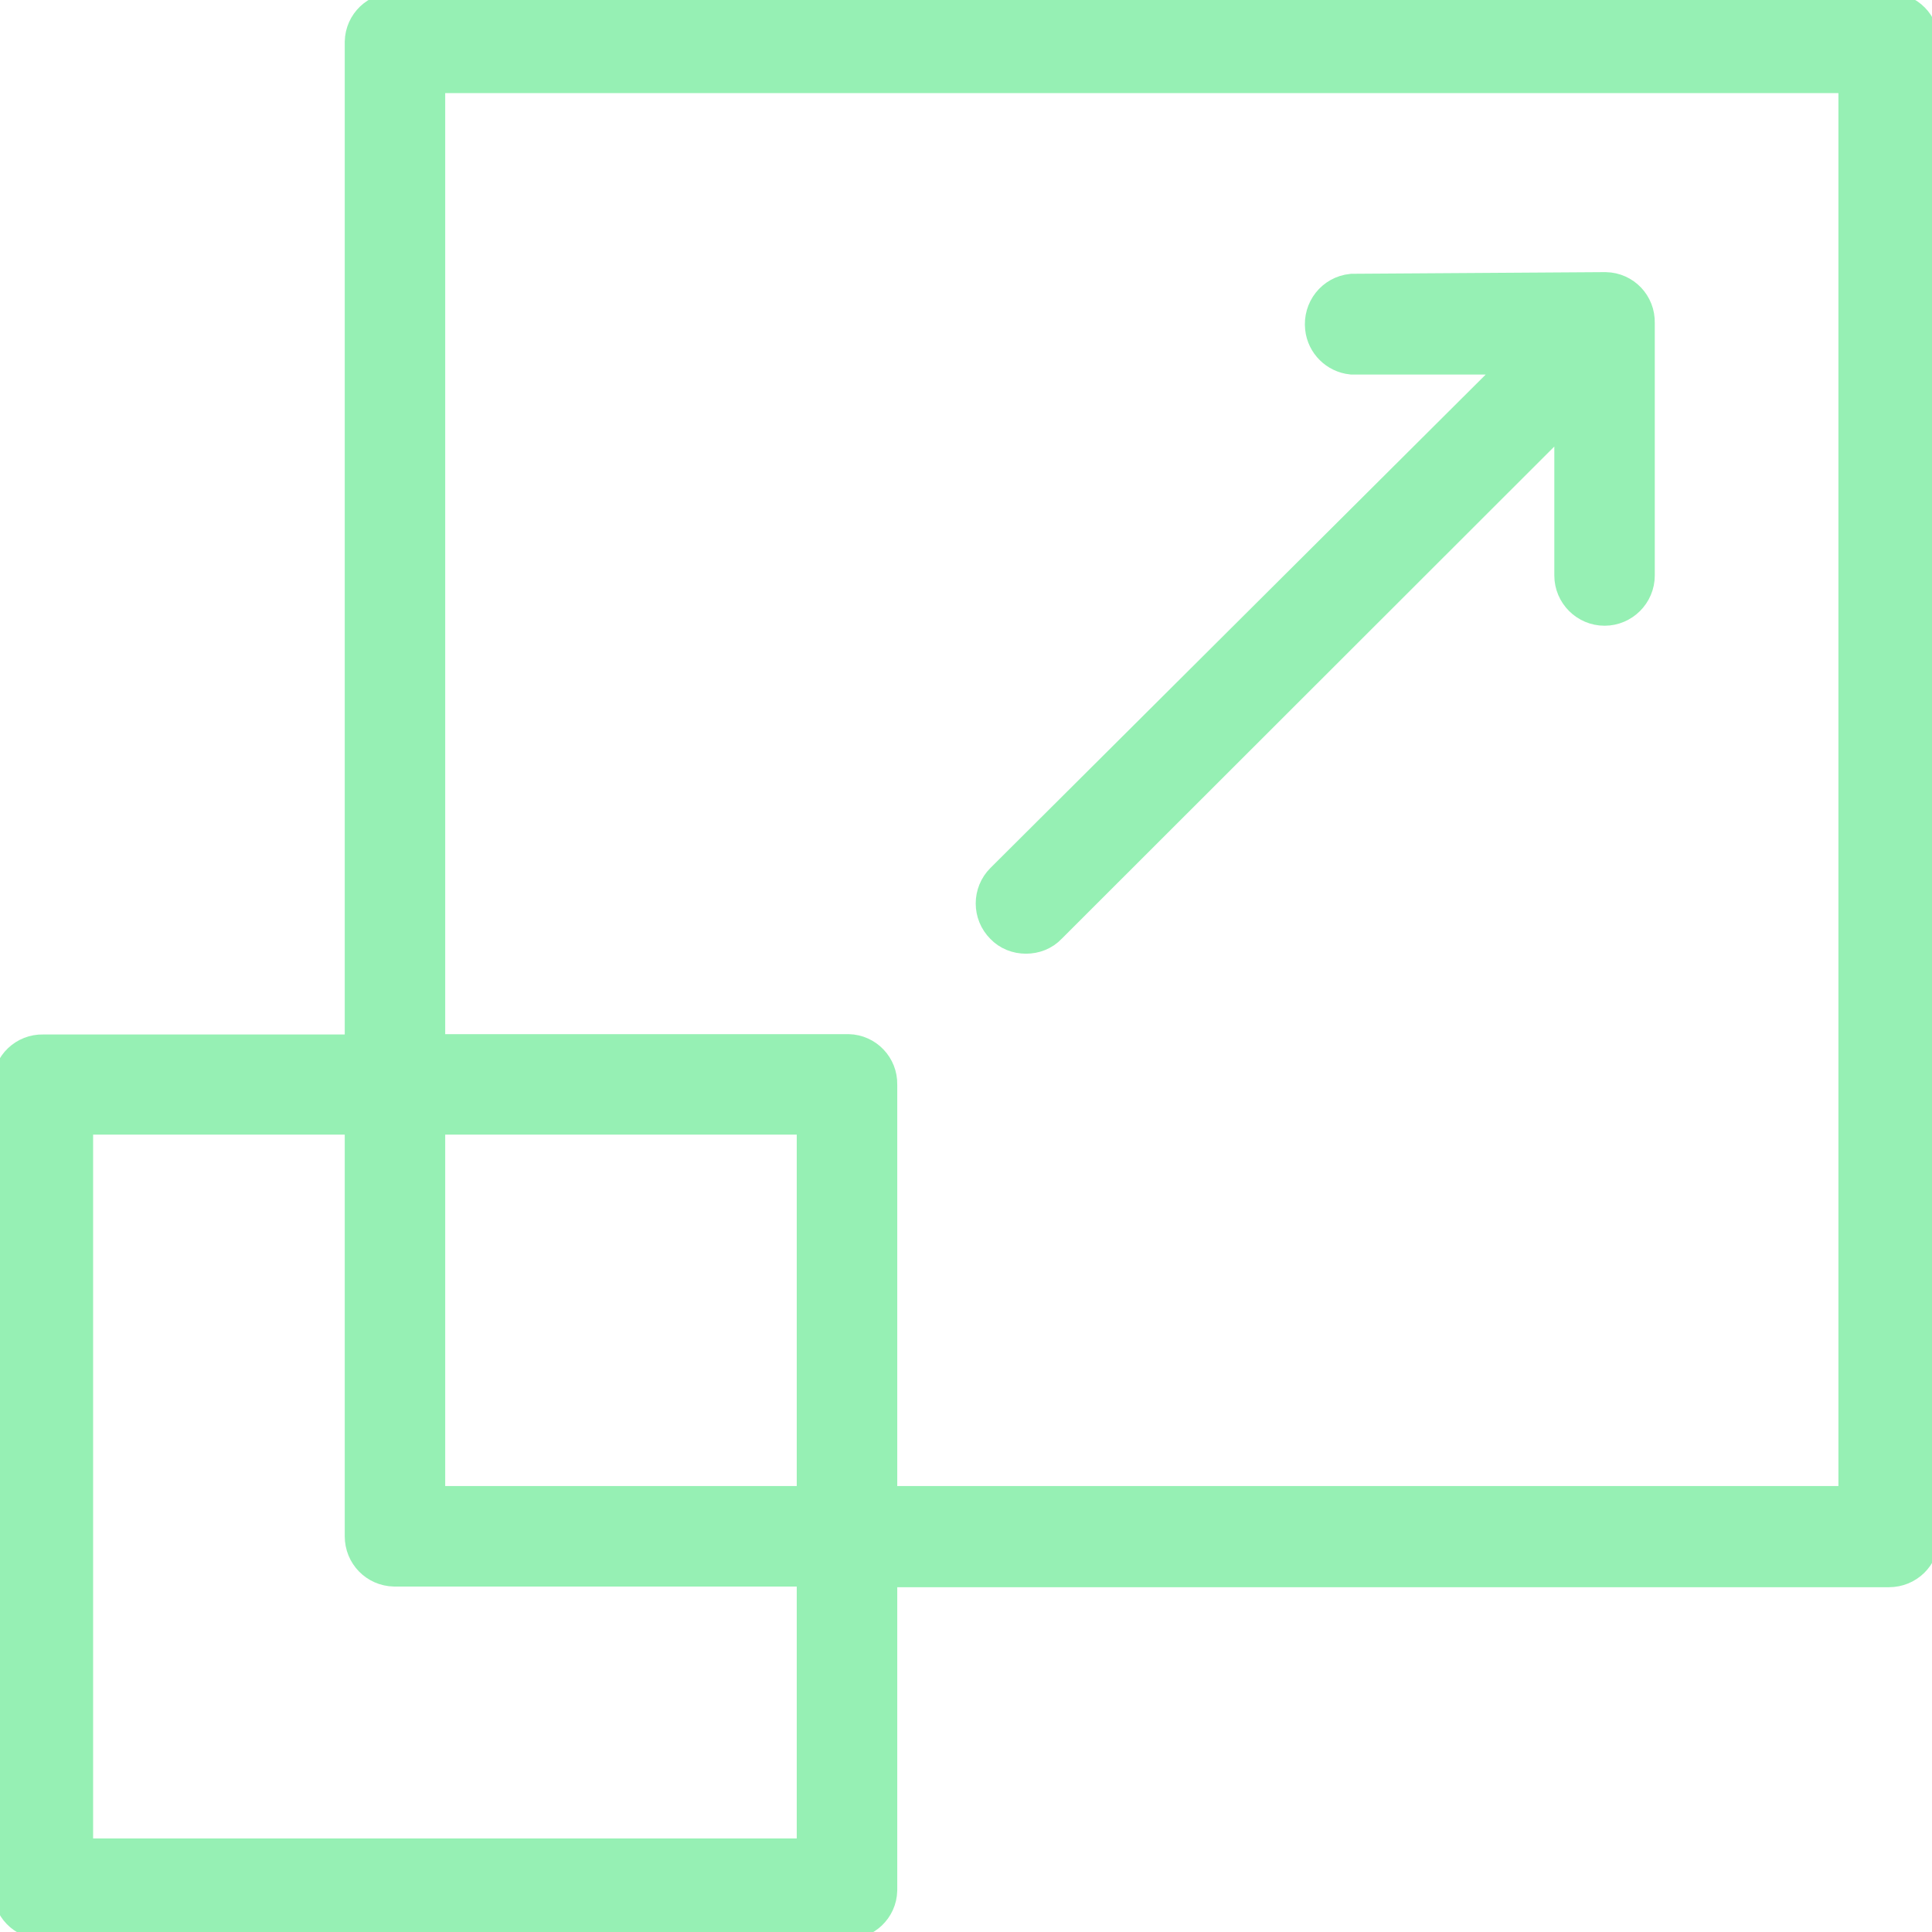 <svg width="41" height="41" viewBox="0 0 41 41" fill="none" xmlns="http://www.w3.org/2000/svg">
<g clip-path="url(#clip0_1512_88193)">
<path d="M8.389 0.344C8.078 0.337 7.823 0.579 7.816 0.889C7.816 0.896 7.816 0.903 7.816 0.91V22.453H0.91C0.606 22.446 0.351 22.687 0.344 22.991C0.344 22.998 0.344 23.012 0.344 23.019V40.087C0.344 40.398 0.585 40.647 0.896 40.653C0.896 40.653 0.903 40.653 0.91 40.653H17.974C18.278 40.66 18.534 40.419 18.541 40.115C18.541 40.108 18.541 40.094 18.541 40.087V33.183H40.087C40.398 33.183 40.646 32.941 40.653 32.63C40.653 32.63 40.653 32.623 40.653 32.616V0.91C40.653 0.599 40.411 0.351 40.101 0.344C40.101 0.344 40.094 0.344 40.087 0.344H8.389V0.344ZM8.948 1.476H39.514V32.036H18.541V23.012C18.548 22.708 18.306 22.453 18.002 22.446C17.995 22.446 17.981 22.446 17.974 22.446H8.948V1.476V1.476ZM28.699 6.31C28.381 6.344 28.16 6.627 28.195 6.945C28.223 7.214 28.437 7.421 28.699 7.449H32.739L21.372 18.773C21.151 18.993 21.151 19.352 21.372 19.573C21.476 19.684 21.621 19.739 21.773 19.739C21.924 19.739 22.07 19.684 22.173 19.573L33.485 8.27V12.213C33.485 12.524 33.74 12.779 34.051 12.779C34.362 12.779 34.617 12.524 34.617 12.213V6.848C34.624 6.537 34.383 6.282 34.072 6.275C34.065 6.275 34.058 6.275 34.051 6.275L28.699 6.31V6.31ZM1.476 23.578H7.816V32.603C7.816 32.913 8.058 33.162 8.368 33.169C8.375 33.169 8.382 33.169 8.389 33.169H17.408V39.514H1.476V23.578ZM8.948 23.578H17.408V32.036H8.948V23.578Z" fill="#96F0B4" stroke="#96F0B4" stroke-miterlimit="10"/>
</g>
<defs>
<clipPath id="clip0_1512_88193">
<rect width="41" height="41" fill="white"/>
</clipPath>
</defs>
</svg>
